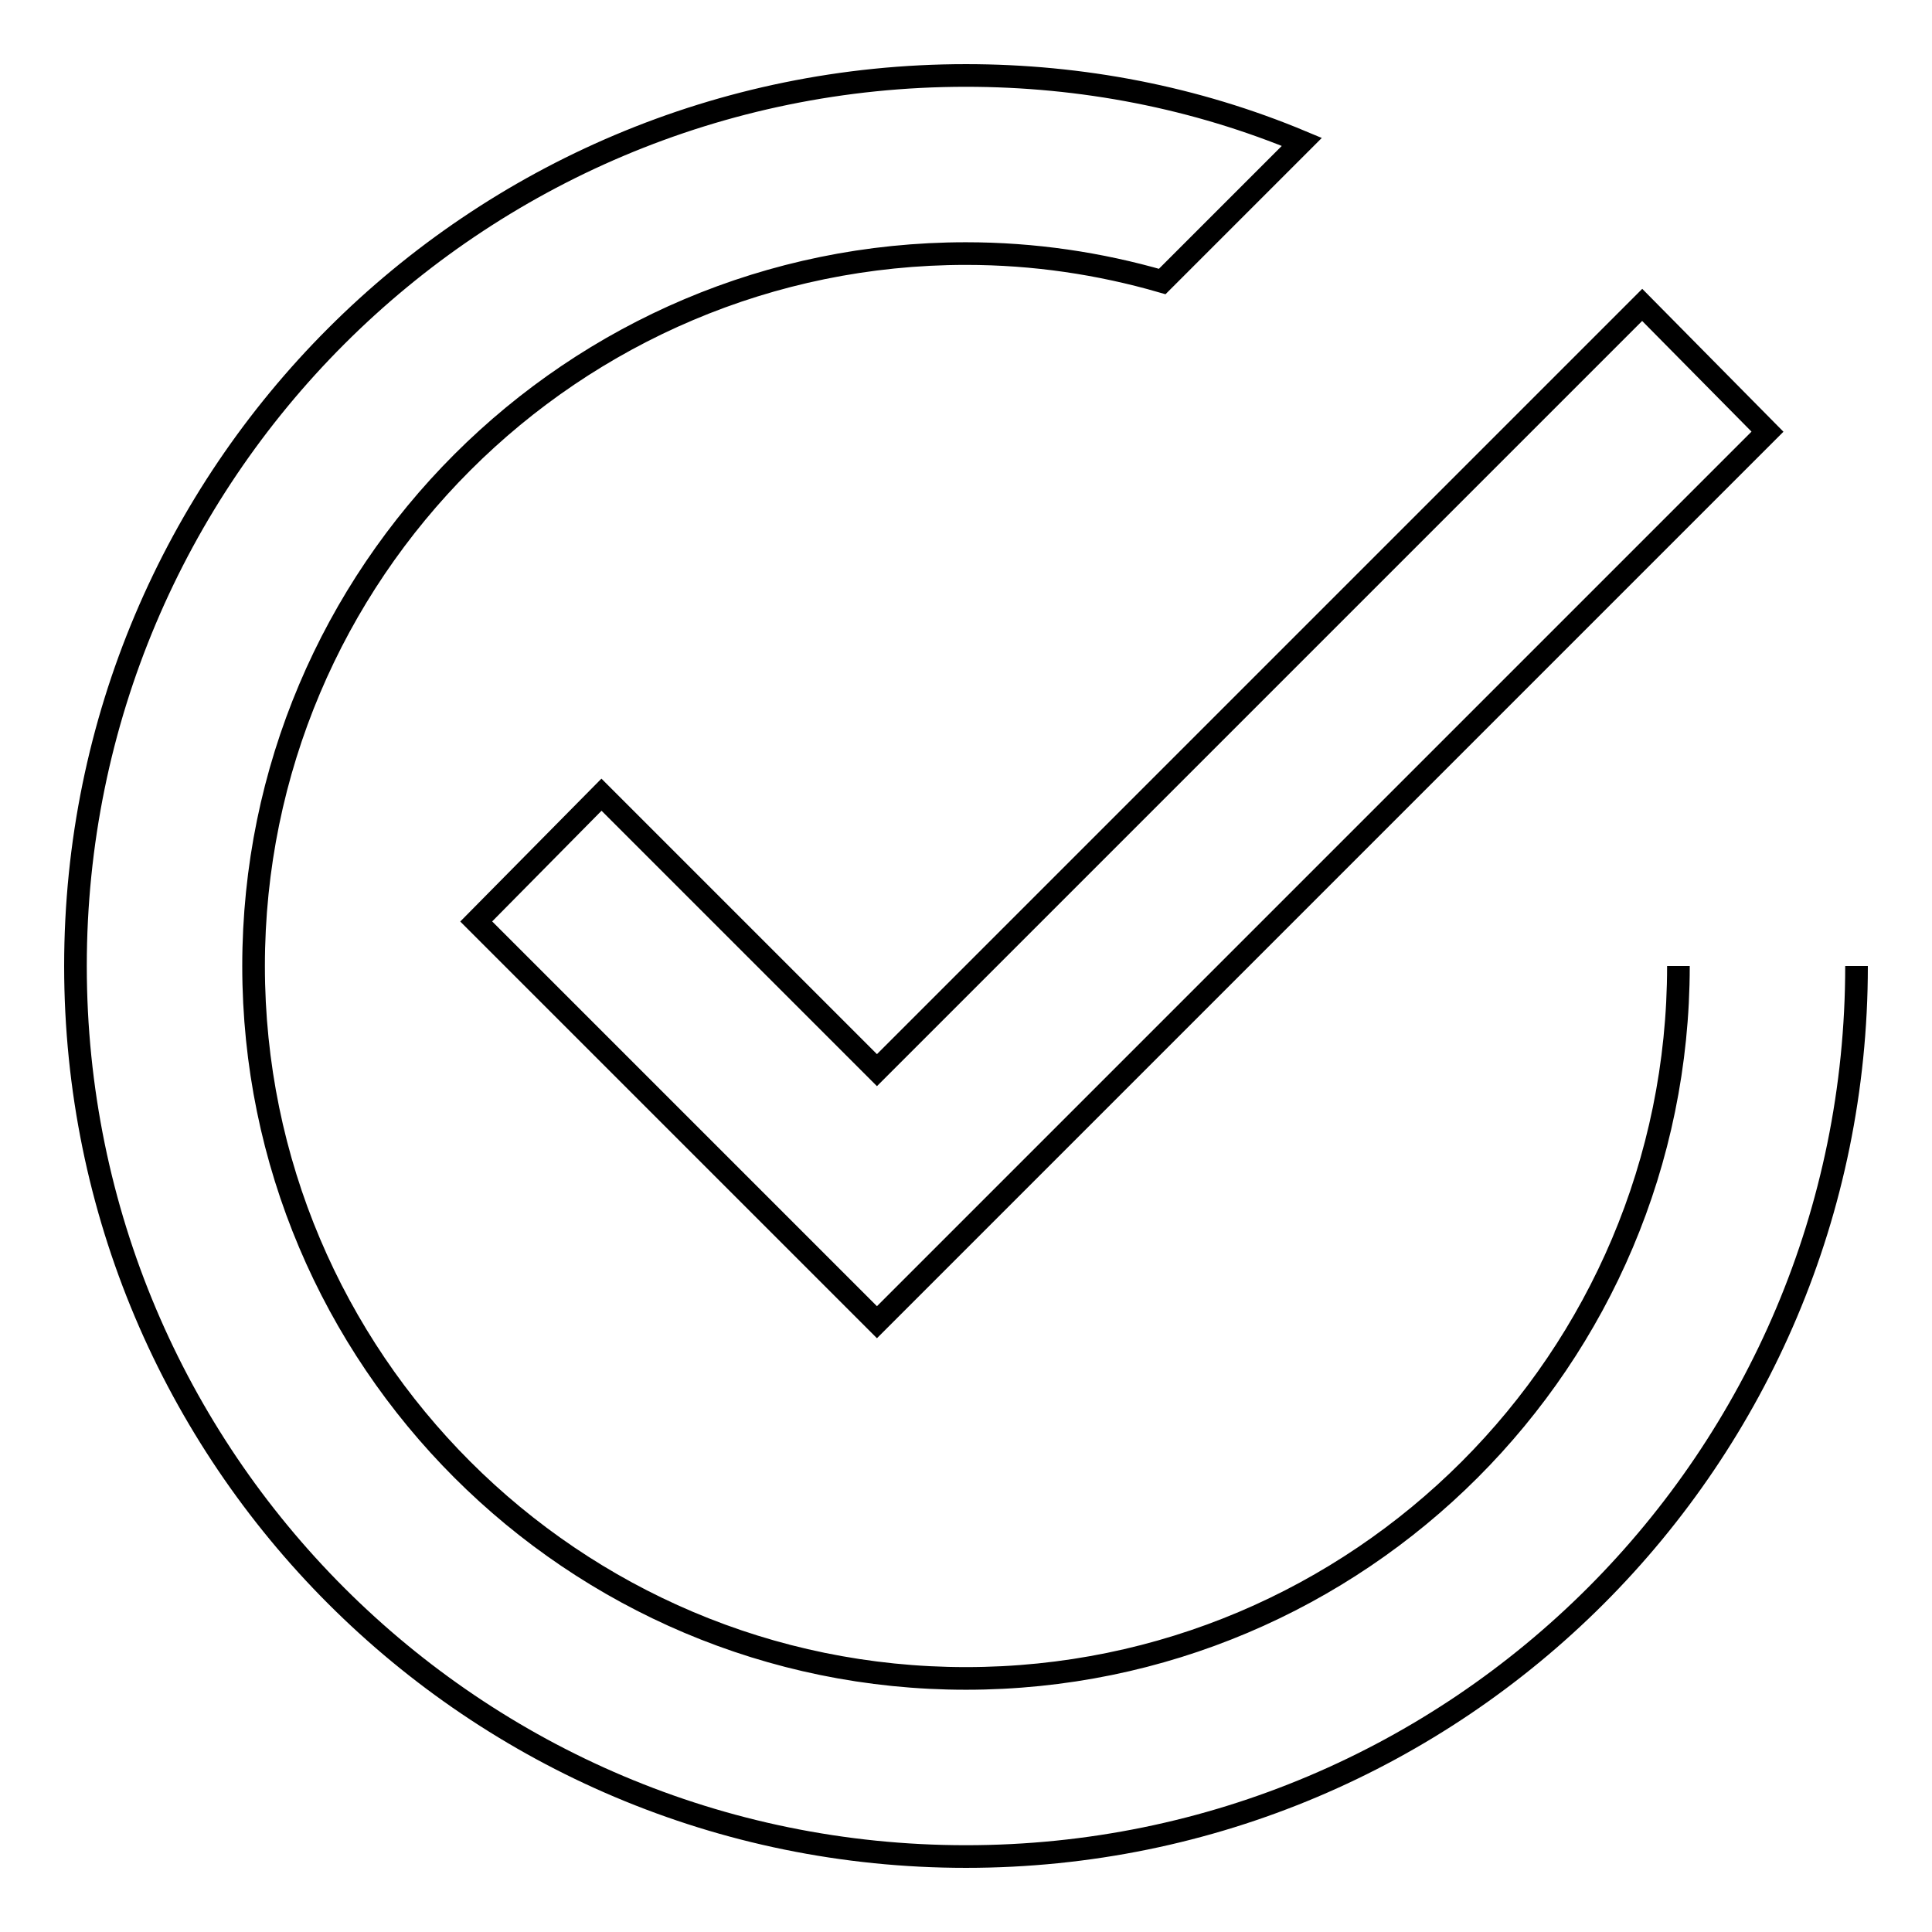 <?xml version="1.0" encoding="utf-8"?>
<!-- Svg Vector Icons : http://www.onlinewebfonts.com/icon -->
<!DOCTYPE svg PUBLIC "-//W3C//DTD SVG 1.1//EN" "http://www.w3.org/Graphics/SVG/1.1/DTD/svg11.dtd">
<svg version="1.1" xmlns="http://www.w3.org/2000/svg" xmlns:xlink="http://www.w3.org/1999/xlink" x="0px" y="0px" viewBox="0 0 256 256" enable-background="new 0 0 256 256" xml:space="preserve">
<g> <path stroke-width="3" fill-opacity="0" stroke="#000000"  d="M222.4,128c0,52.1-42.3,94.4-94.4,94.4c-52.1,0-94.4-42.3-94.4-94.4c0-52.1,42.3-94.4,94.4-94.4 c9,0,17.7,1.3,26,3.7l18.5-18.5C158.4,12.9,143.3,10,128,10C62.8,10,10,62.8,10,128l0,0c0,65.2,52.8,118,118,118l0,0 c65.2,0,118-52.8,118-118 M79.7,105.3l-16.6,16.8l53.1,53.1l118-118l-16.6-16.8L116.2,141.8L79.7,105.3L79.7,105.3z"/></g>
</svg>